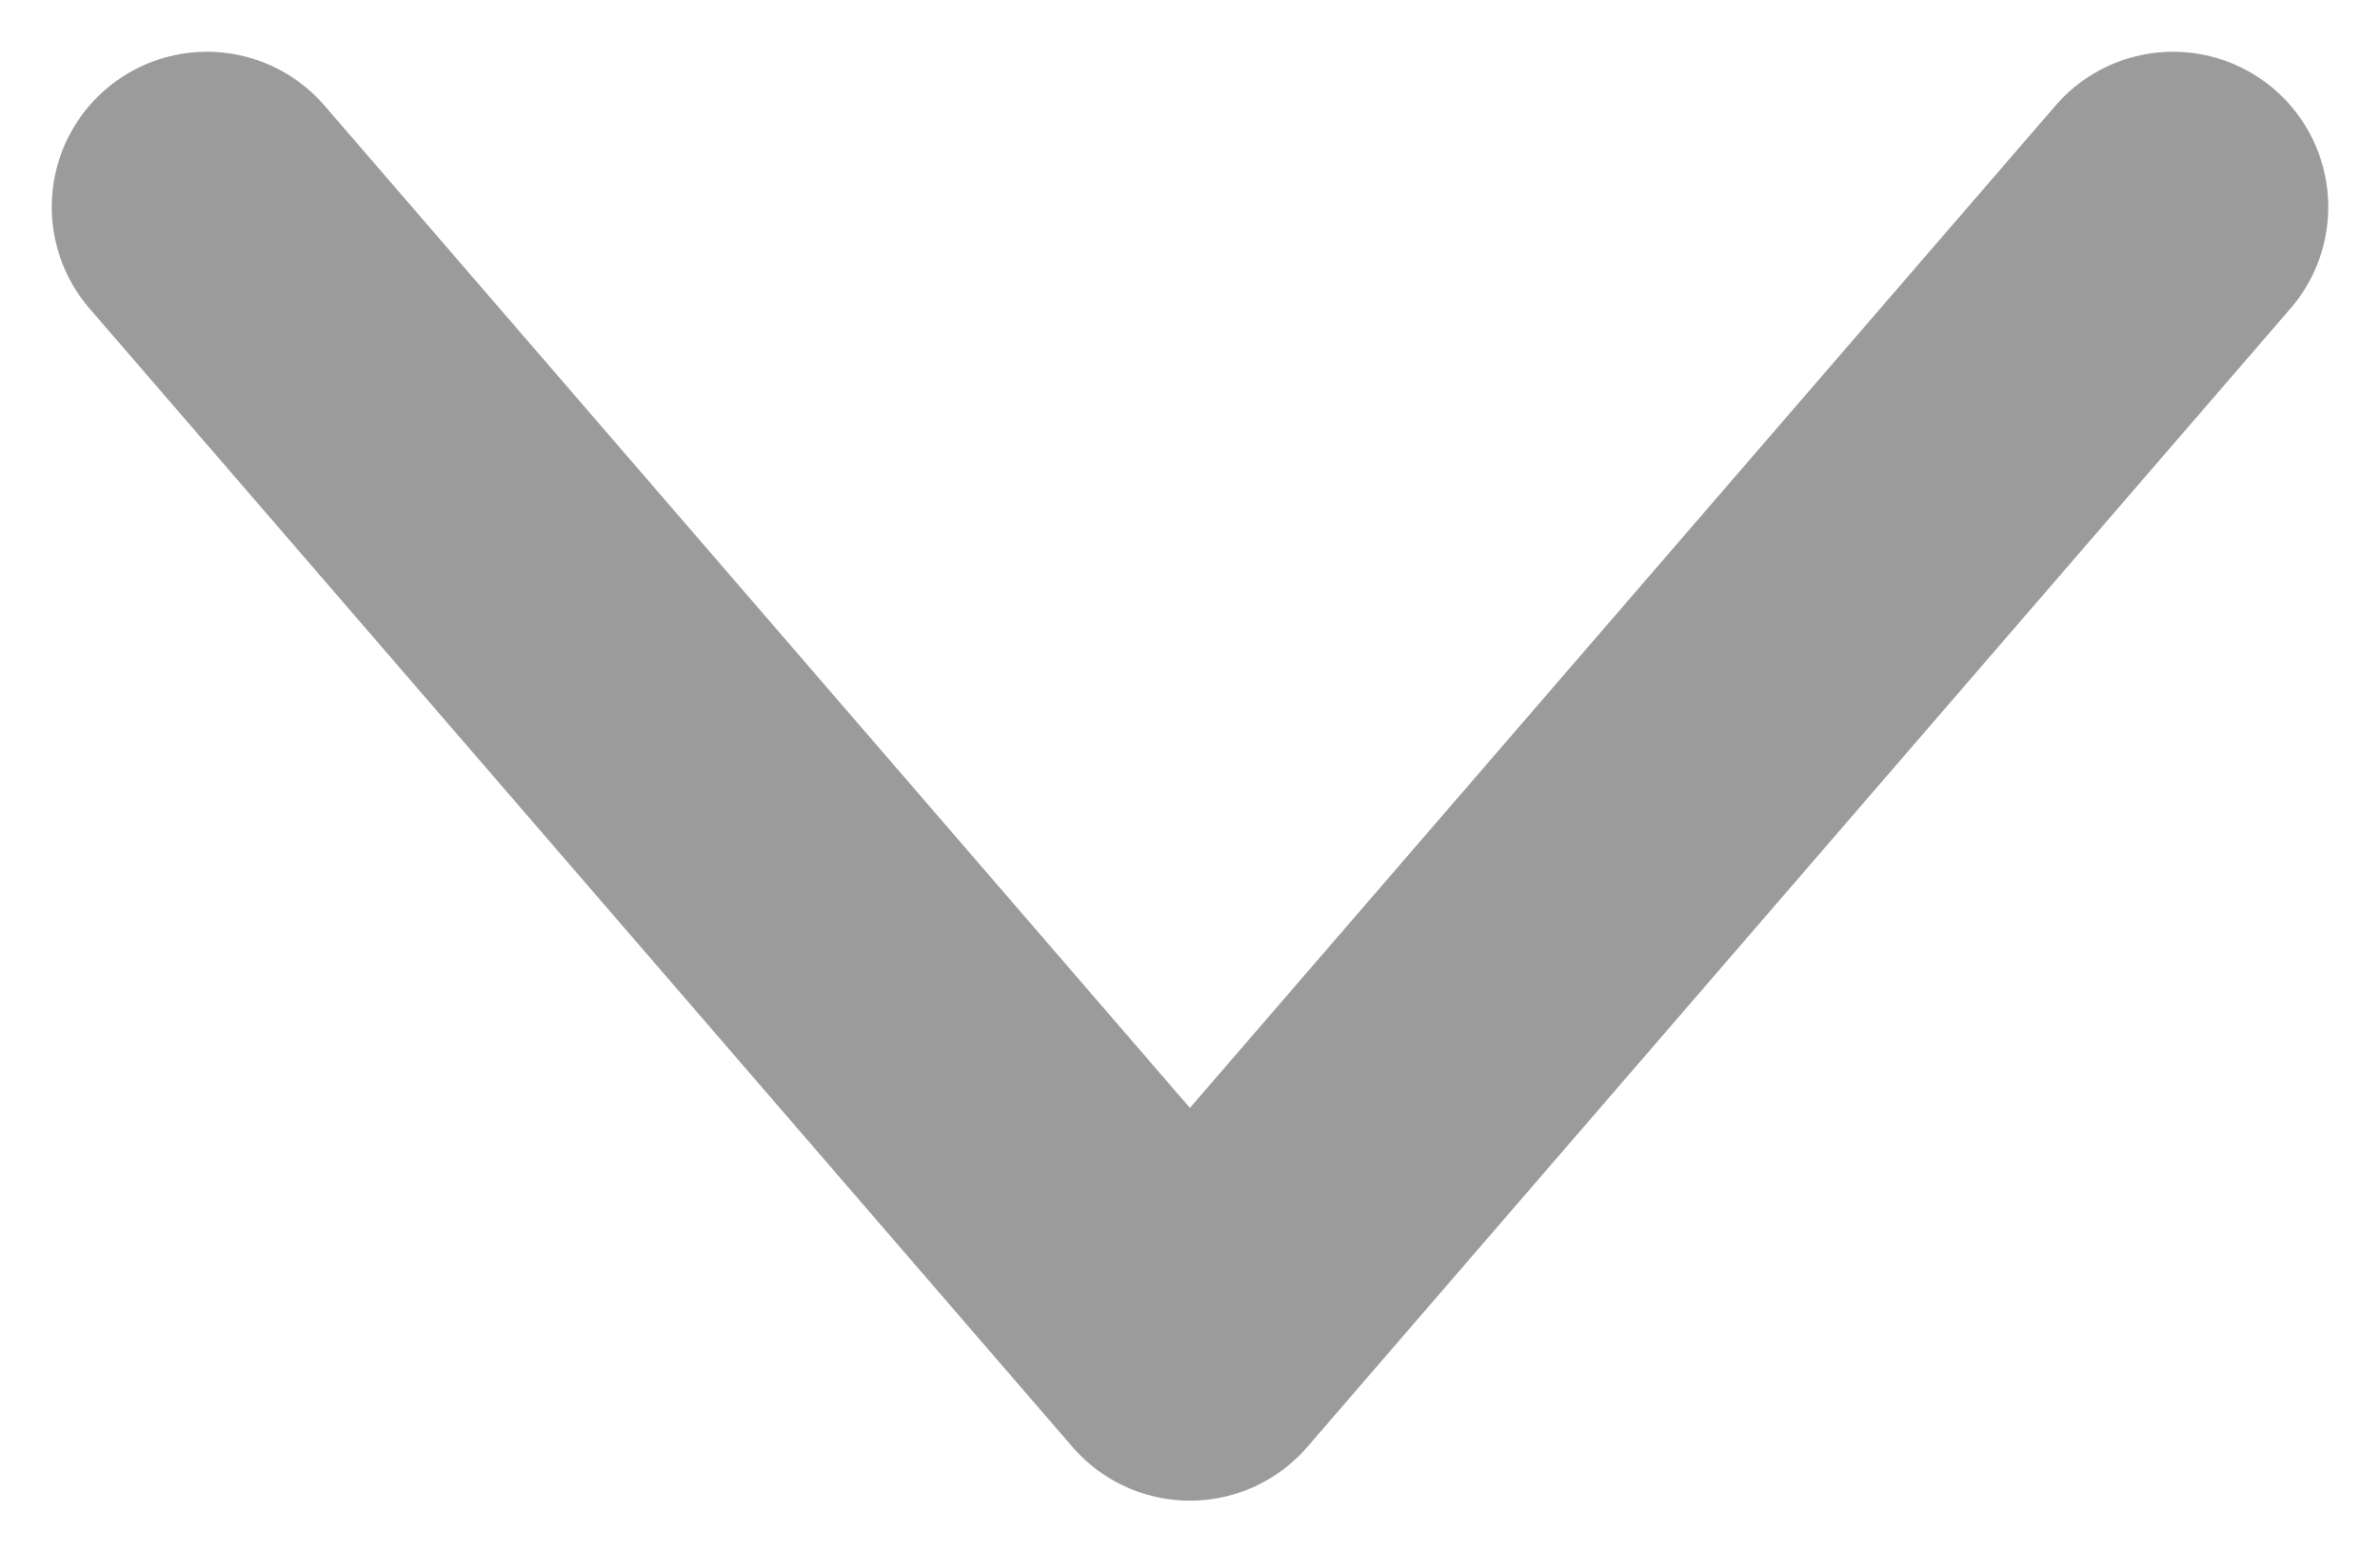 <svg width="23" height="15" viewBox="0 0 23 15" fill="none" xmlns="http://www.w3.org/2000/svg">
<path d="M21 2L11.499 13L2 2" stroke="#9B9B9B" stroke-width="3" stroke-linecap="round" stroke-linejoin="round"/>
</svg>
